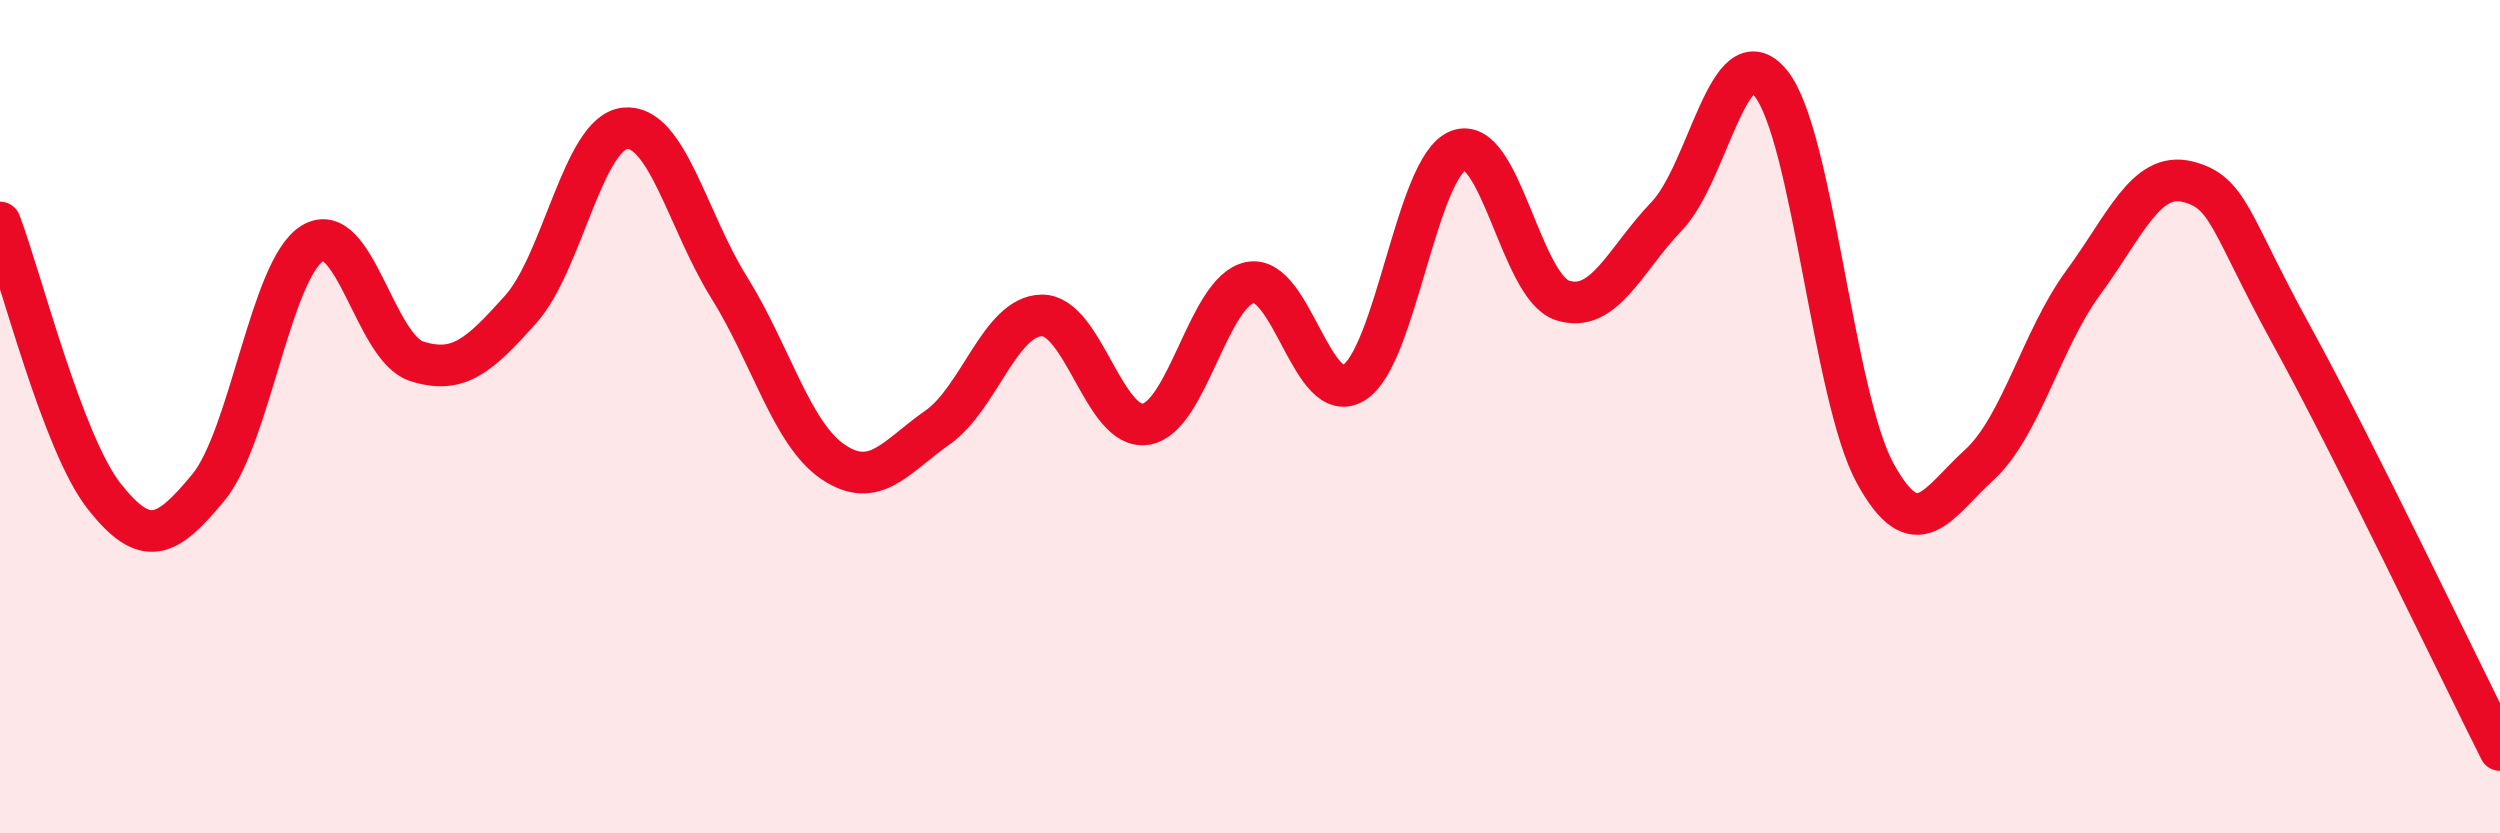 
    <svg width="60" height="20" viewBox="0 0 60 20" xmlns="http://www.w3.org/2000/svg">
      <path
        d="M 0,5.34 C 0.5,6.65 1.5,10.64 2.5,11.91 C 3.5,13.18 4,12.91 5,11.7 C 6,10.49 6.5,6.45 7.5,5.84 C 8.5,5.23 9,8.35 10,8.67 C 11,8.99 11.5,8.54 12.5,7.42 C 13.5,6.3 14,3.18 15,3.08 C 16,2.98 16.5,5.3 17.5,6.9 C 18.5,8.5 19,10.42 20,11.09 C 21,11.76 21.5,10.96 22.5,10.26 C 23.5,9.56 24,7.59 25,7.57 C 26,7.55 26.5,10.34 27.5,10.18 C 28.5,10.02 29,6.98 30,6.78 C 31,6.58 31.5,9.81 32.5,9.18 C 33.5,8.55 34,4 35,3.61 C 36,3.22 36.5,6.89 37.5,7.21 C 38.5,7.53 39,6.23 40,5.19 C 41,4.15 41.5,0.77 42.5,2 C 43.5,3.23 44,9.52 45,11.35 C 46,13.18 46.5,12.07 47.5,11.16 C 48.5,10.25 49,8.14 50,6.78 C 51,5.42 51.5,4.11 52.5,4.36 C 53.5,4.61 53.5,5.32 55,8.05 C 56.5,10.78 59,16.01 60,18L60 20L0 20Z"
        fill="#EB0A25"
        opacity="0.1"
        stroke-linecap="round"
        stroke-linejoin="round"
      />
      <path
        d="M 0,5.34 C 0.5,6.65 1.5,10.64 2.5,11.91 C 3.5,13.18 4,12.91 5,11.7 C 6,10.49 6.5,6.45 7.5,5.84 C 8.5,5.23 9,8.35 10,8.67 C 11,8.99 11.5,8.54 12.5,7.42 C 13.5,6.3 14,3.18 15,3.08 C 16,2.98 16.5,5.3 17.5,6.9 C 18.5,8.5 19,10.42 20,11.09 C 21,11.76 21.5,10.96 22.5,10.26 C 23.5,9.56 24,7.59 25,7.57 C 26,7.55 26.5,10.34 27.5,10.18 C 28.5,10.02 29,6.98 30,6.78 C 31,6.58 31.5,9.81 32.5,9.18 C 33.5,8.55 34,4 35,3.61 C 36,3.22 36.5,6.89 37.5,7.21 C 38.5,7.53 39,6.23 40,5.19 C 41,4.15 41.5,0.77 42.5,2 C 43.5,3.23 44,9.52 45,11.35 C 46,13.18 46.5,12.07 47.5,11.16 C 48.5,10.25 49,8.14 50,6.78 C 51,5.42 51.5,4.11 52.5,4.36 C 53.5,4.61 53.5,5.32 55,8.05 C 56.5,10.78 59,16.01 60,18"
        stroke="#EB0A25"
        stroke-width="1"
        fill="none"
        stroke-linecap="round"
        stroke-linejoin="round"
      />
    </svg>
  
